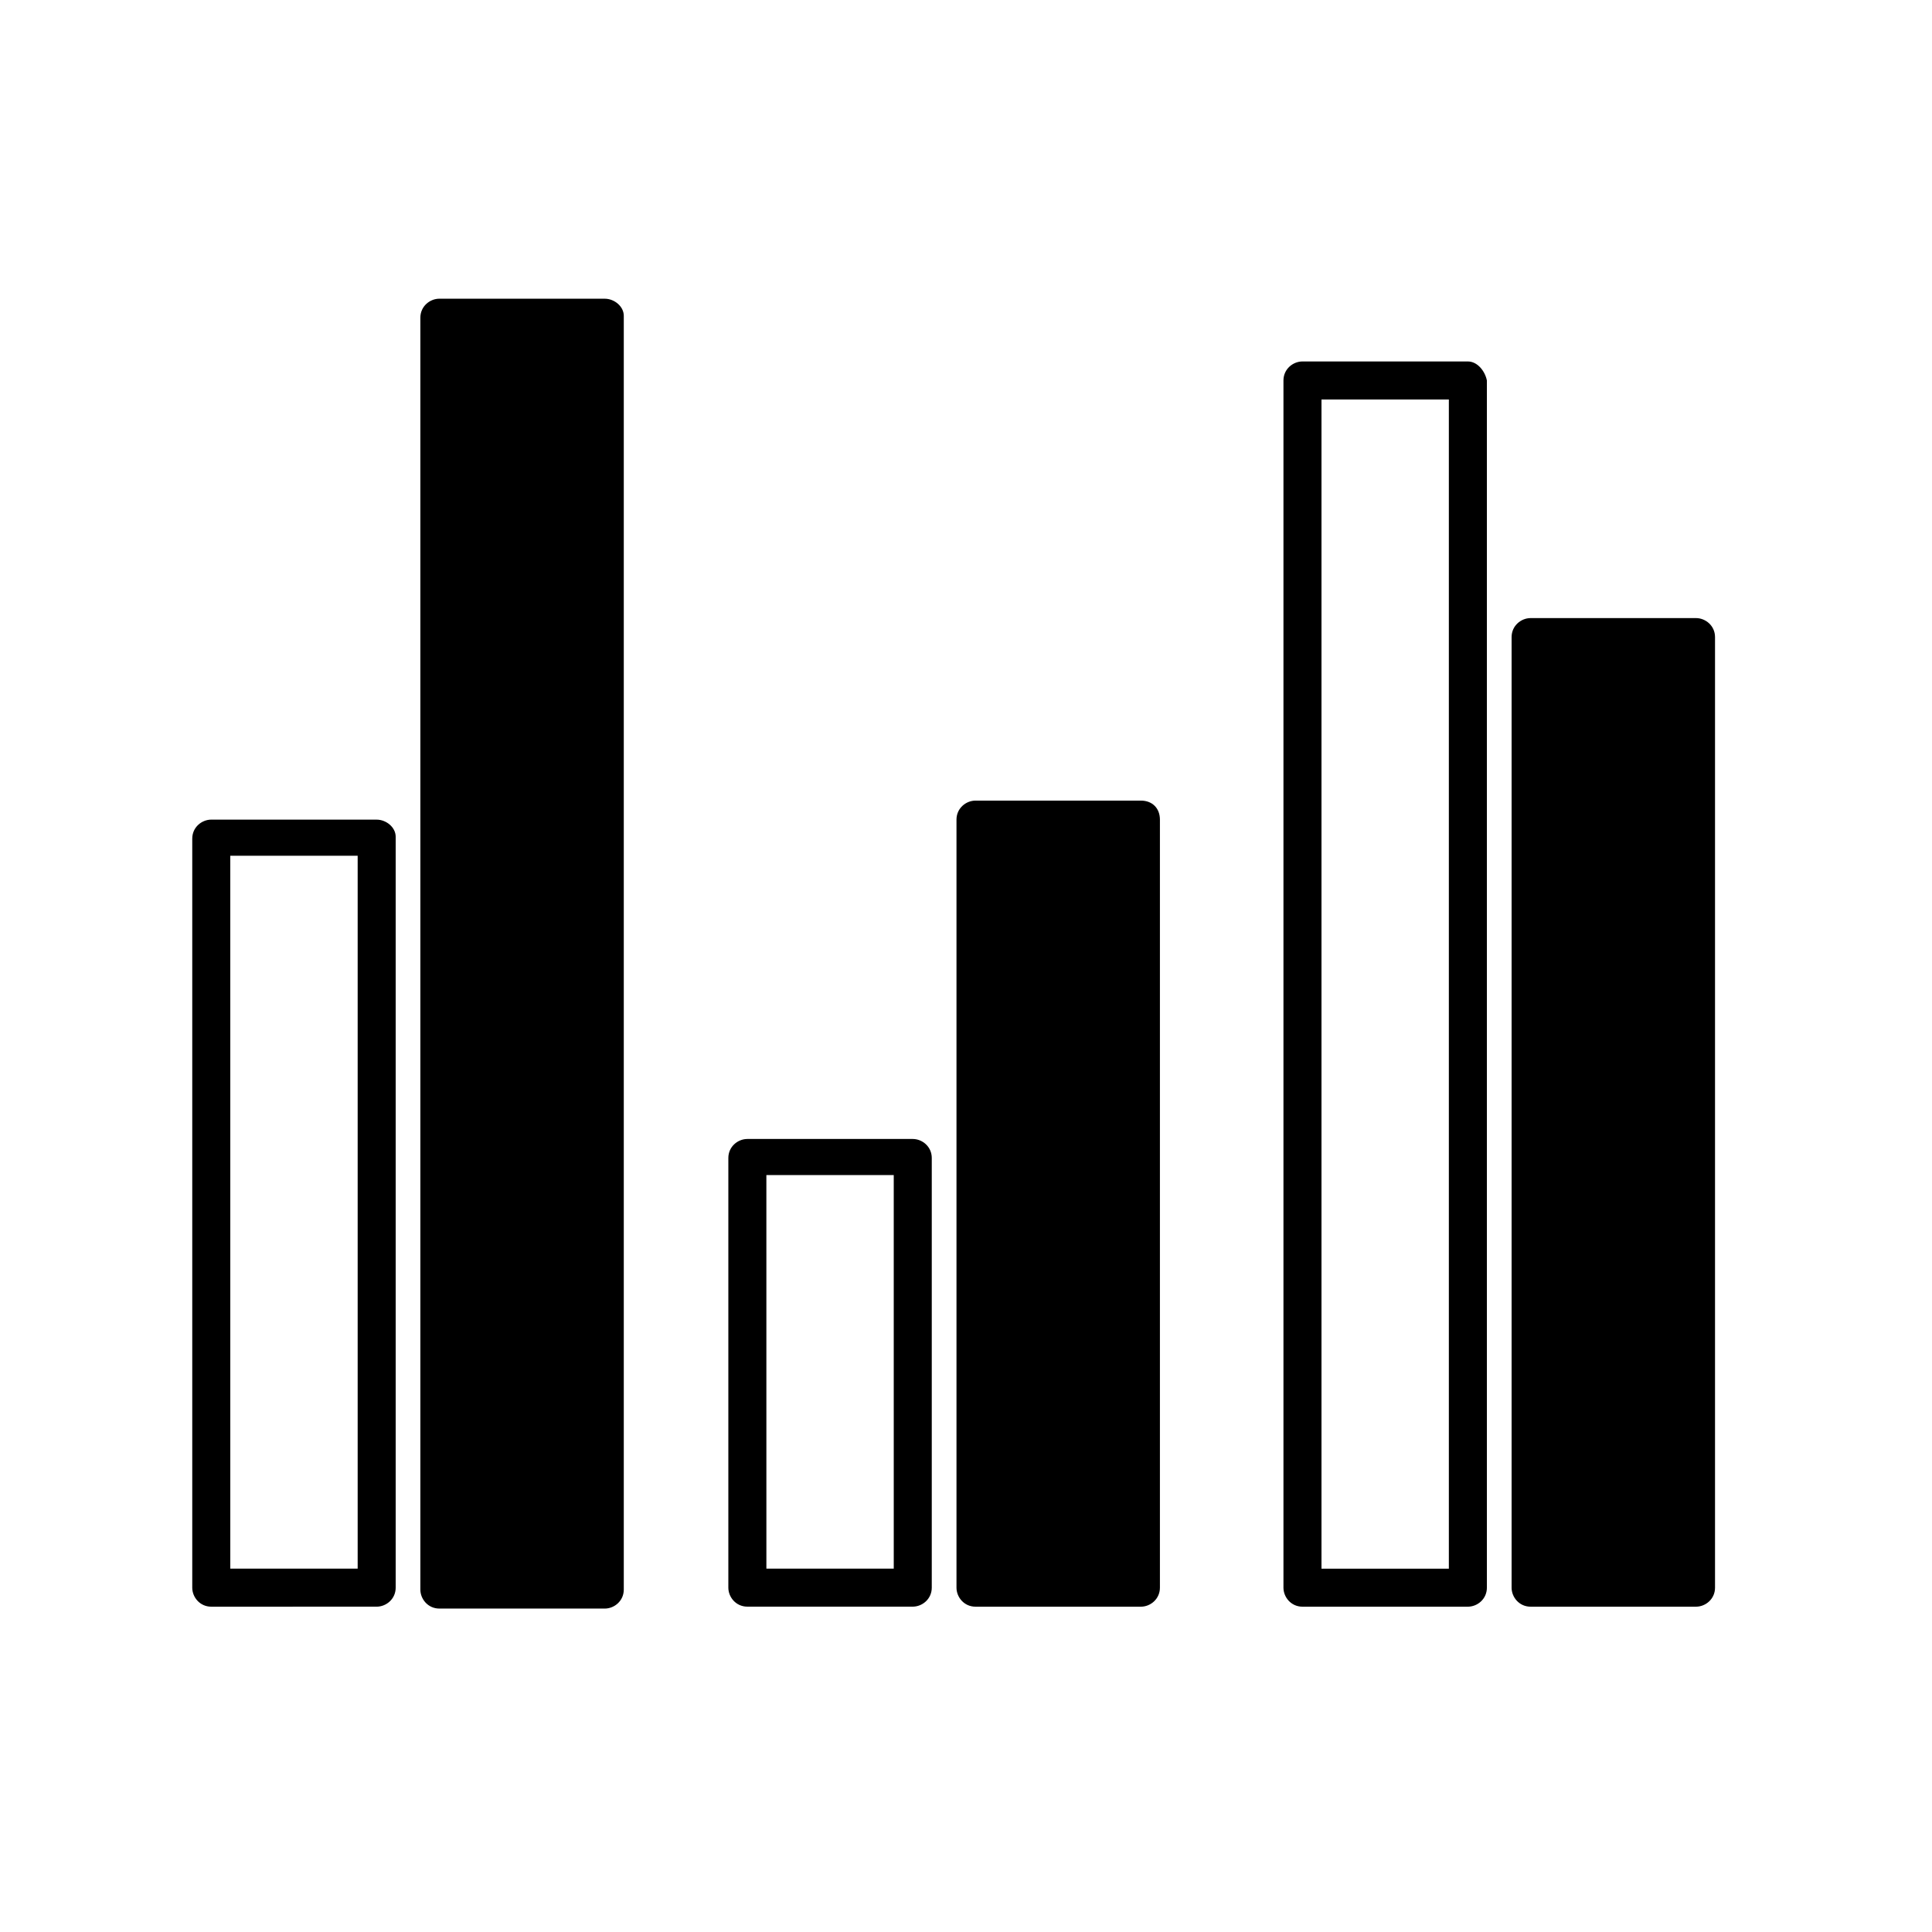 <?xml version="1.0" encoding="UTF-8"?>
<!-- The Best Svg Icon site in the world: iconSvg.co, Visit us! https://iconsvg.co -->
<svg fill="#000000" width="800px" height="800px" version="1.1" viewBox="144 144 512 512" xmlns="http://www.w3.org/2000/svg">
 <g>
  <path d="m243.82 361.21h-43.832c-2.519 0-5.039 2.016-5.039 5.039v198.5c0 2.519 2.016 5.039 5.039 5.039l43.832-0.004c2.519 0 5.039-2.016 5.039-5.039v-199c0-2.519-2.519-4.531-5.039-4.531zm-5.035 198.5h-33.754l-0.004-188.93h33.758z"/>
  <path d="m304.27 223.16h-43.832c-2.519 0-5.039 2.016-5.039 5.039v337.05c0 2.519 2.016 5.039 5.039 5.039h43.832c2.519 0 5.039-2.016 5.039-5.039v-337.55c0-2.519-2.519-4.535-5.039-4.535z"/>
  <path d="m385.89 445.84h-43.832c-2.519 0-5.039 2.016-5.039 5.039v113.86c0 2.519 2.016 5.039 5.039 5.039h43.832c2.519 0 5.039-2.016 5.039-5.039v-113.86c0-3.023-2.519-5.039-5.039-5.039zm-5.035 113.86h-33.754l-0.004-104.29h33.754z"/>
  <path d="m446.35 356.17h-43.832c-2.519 0-5.039 2.016-5.039 5.039v203.54c0 2.519 2.016 5.039 5.039 5.039h43.832c2.519 0 5.039-2.016 5.039-5.039v-203.54c0-3.023-2.016-5.039-5.039-5.039z"/>
  <path d="m533 239.79h-43.832c-2.519 0-5.039 2.016-5.039 5.039v319.92c0 2.519 2.016 5.039 5.039 5.039h43.832c2.519 0 5.039-2.016 5.039-5.039v-319.92c-0.504-2.519-2.519-5.039-5.039-5.039zm-5.039 319.92h-33.754v-309.84h33.754z"/>
  <path d="m593.46 307.8h-43.832c-2.519 0-5.039 2.016-5.039 5.039v251.91c0 2.519 2.016 5.039 5.039 5.039h43.832c2.519 0 5.039-2.016 5.039-5.039v-251.91c0-3.023-2.519-5.039-5.039-5.039z"/>
 </g>
</svg>